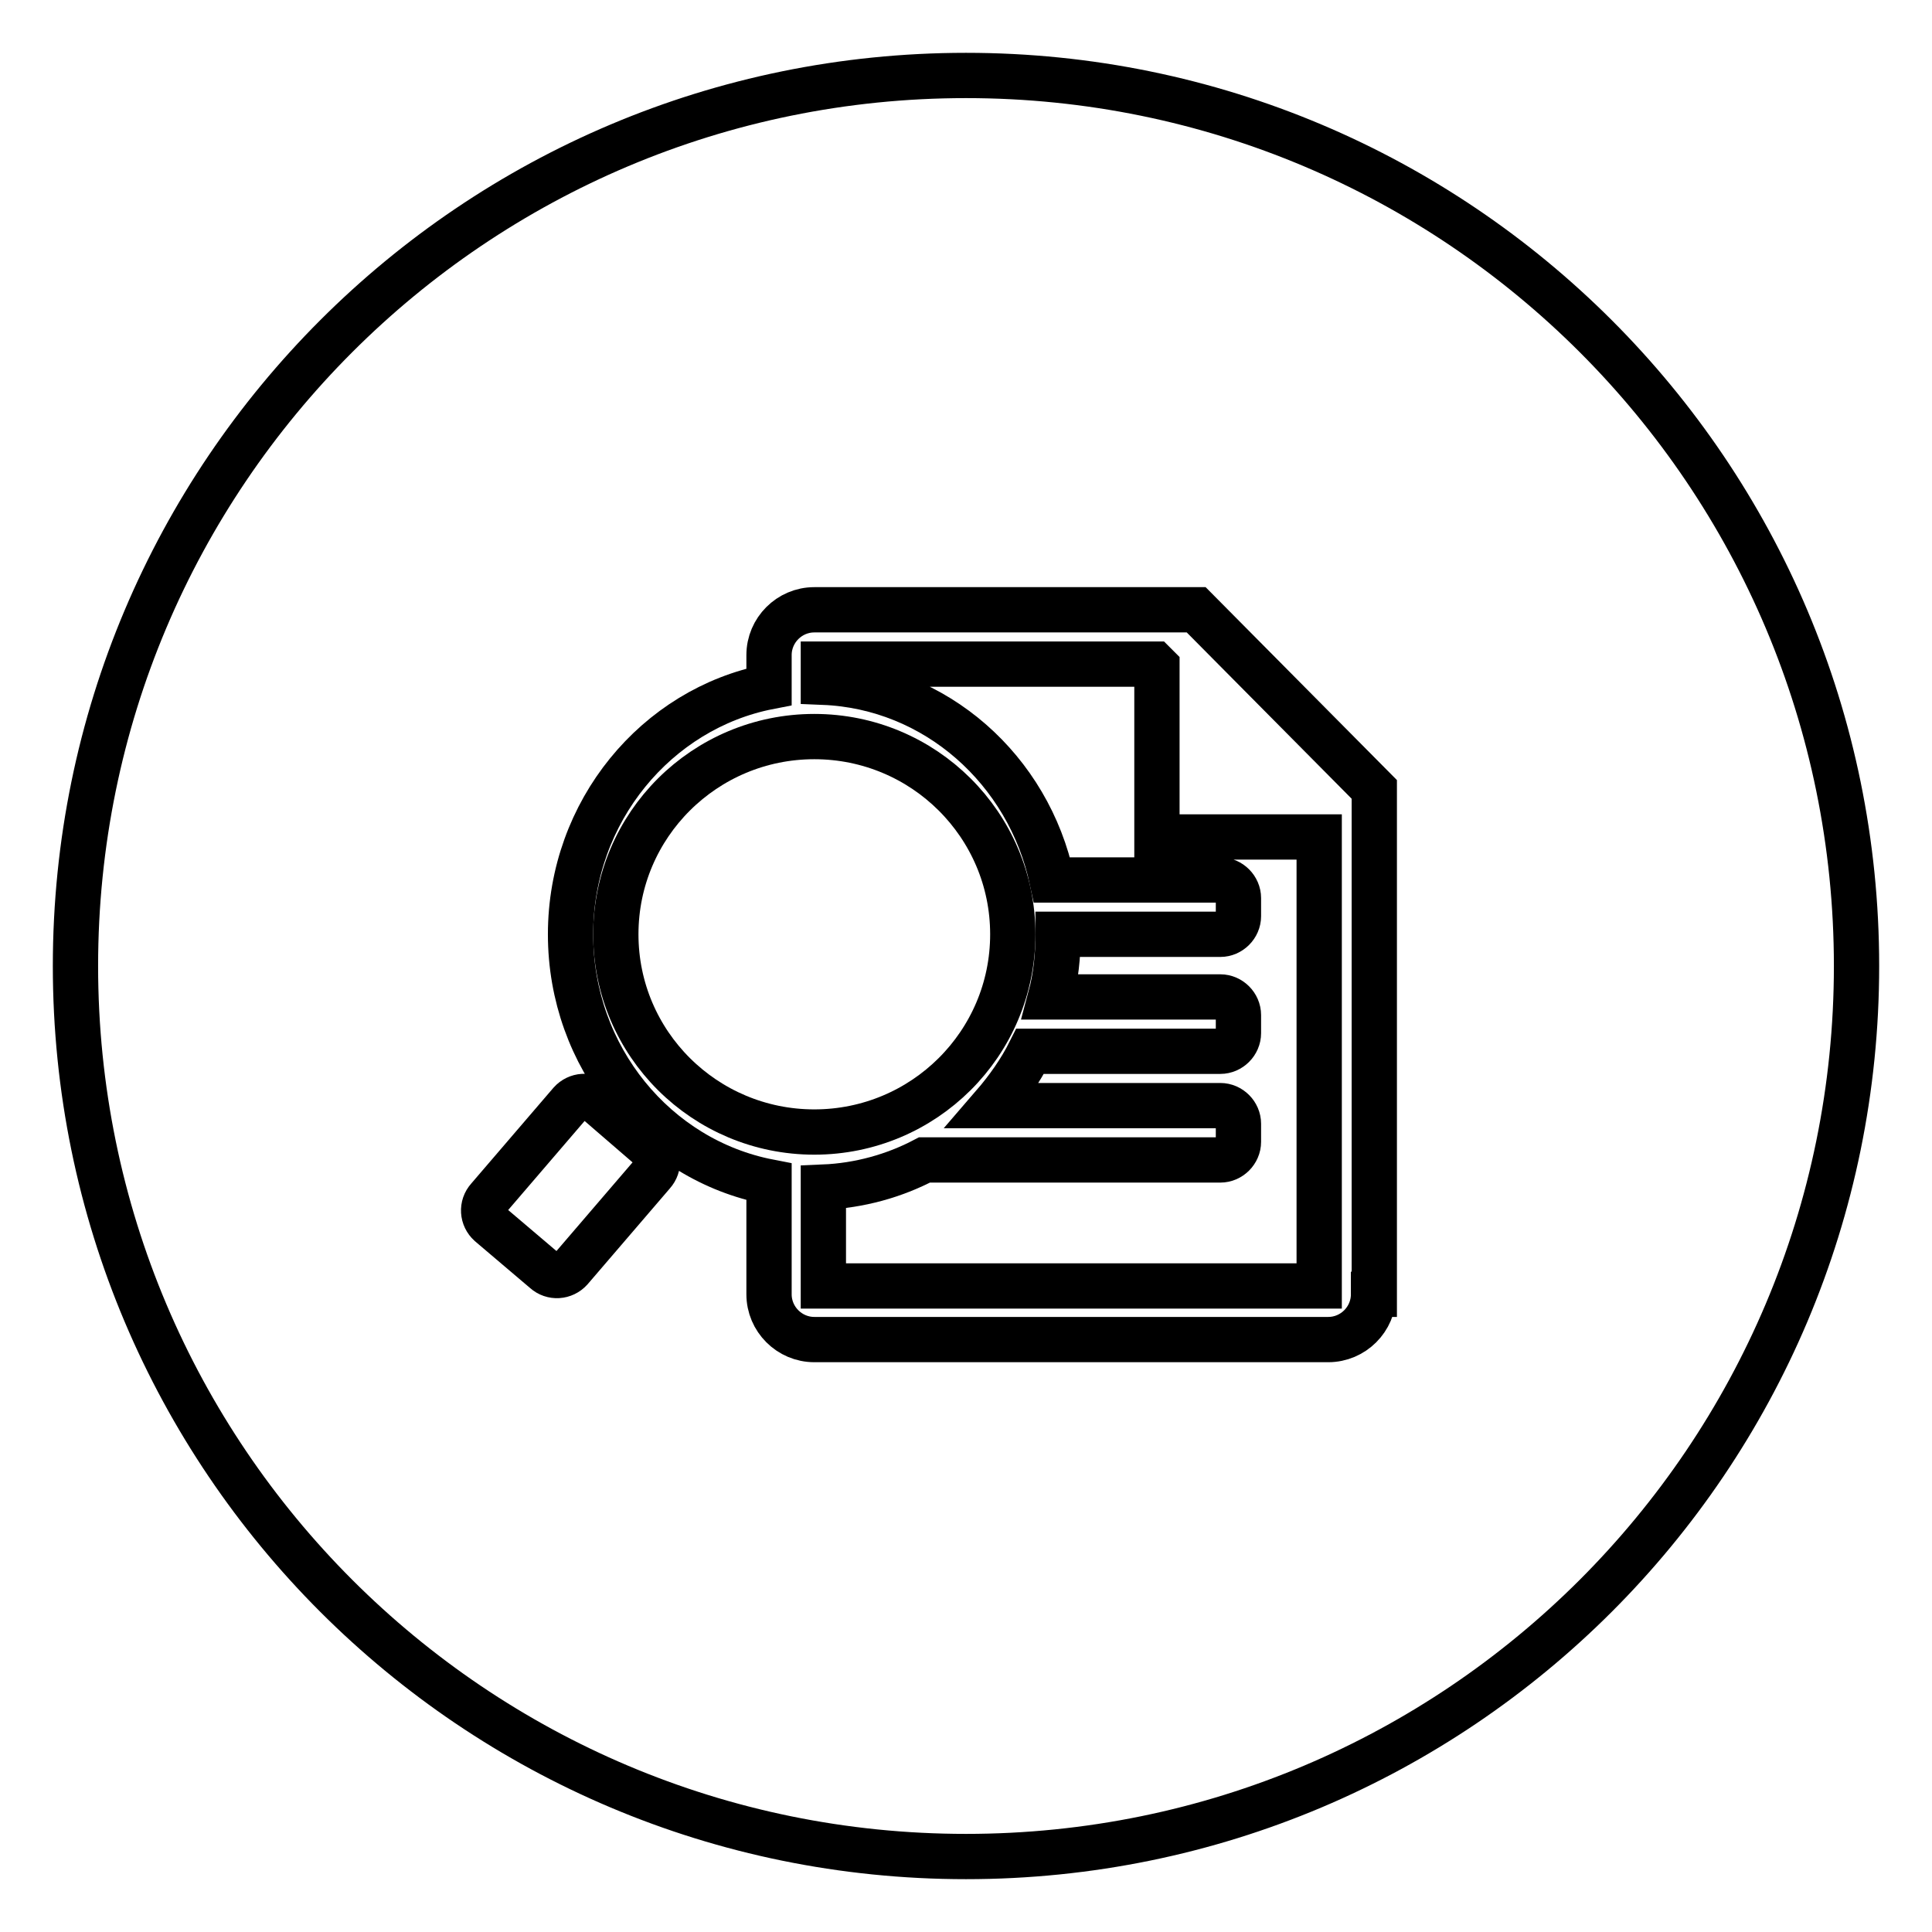 <?xml version="1.0" encoding="utf-8"?>
<!-- Svg Vector Icons : http://www.onlinewebfonts.com/icon -->
<!DOCTYPE svg PUBLIC "-//W3C//DTD SVG 1.1//EN" "http://www.w3.org/Graphics/SVG/1.1/DTD/svg11.dtd">
<svg version="1.1" xmlns="http://www.w3.org/2000/svg" xmlns:xlink="http://www.w3.org/1999/xlink" x="0px" y="0px" viewBox="0 0 256 256" enable-background="new 0 0 256 256" xml:space="preserve">
<g> <path stroke-width="6" fill-opacity="0" stroke="#000000"  d="M81.6,123.8c0,14.5,11.8,26.2,26.3,26.2s26.3-11.7,26.3-26.2c0-14.5-11.8-26.2-26.3-26.2 S81.6,109.3,81.6,123.8z"/> <path stroke-width="6" fill-opacity="0" stroke="#000000"  d="M153.3,88.3L153,88h-43.9v2.4c14.9,0.6,27.2,11.6,30.3,26.2h22.3c1.3,0,2.4,1.1,2.4,2.4v2.4 c0,1.3-1.1,2.4-2.4,2.4h-21.5c0,2.9-0.3,5.7-1,8.3h22.5c1.3,0,2.4,1.1,2.4,2.4v2.4c0,1.3-1.1,2.4-2.4,2.4h-25.2 c-1.3,2.6-3,5-4.9,7.2h30.1c1.3,0,2.4,1.1,2.4,2.4v2.4c0,1.3-1.1,2.4-2.4,2.4h-39.2c-4,2.1-8.6,3.4-13.4,3.6v13.1h65.7v-59.5h-21.5 V88.3z"/> <path stroke-width="6" fill-opacity="0" stroke="#000000"  d="M128,10C62.8,10,10,62.8,10,128c0,65.2,52.8,118,118,118c65.2,0,118-52.8,118-118C246,62.8,193.2,10,128,10 z M86.5,155.5l-10.9,12.7c-0.9,1-2.4,1.1-3.4,0.2l-7.3-6.2c-1-0.9-1.1-2.4-0.2-3.4l10.9-12.7c0.9-1,2.4-1.1,3.4-0.2l7.3,6.3 C87.3,153,87.4,154.5,86.5,155.5z M182,171.5c0,3.3-2.7,6-6,6h-68.1c-3.3,0-6-2.7-6-6v-14.9c-15-2.9-26.3-16.5-26.3-32.8 S87,93.9,101.9,91v-4.2c0-3.3,2.7-6,6-6h50.6l23.6,23.8V171.5z"/></g>
</svg>